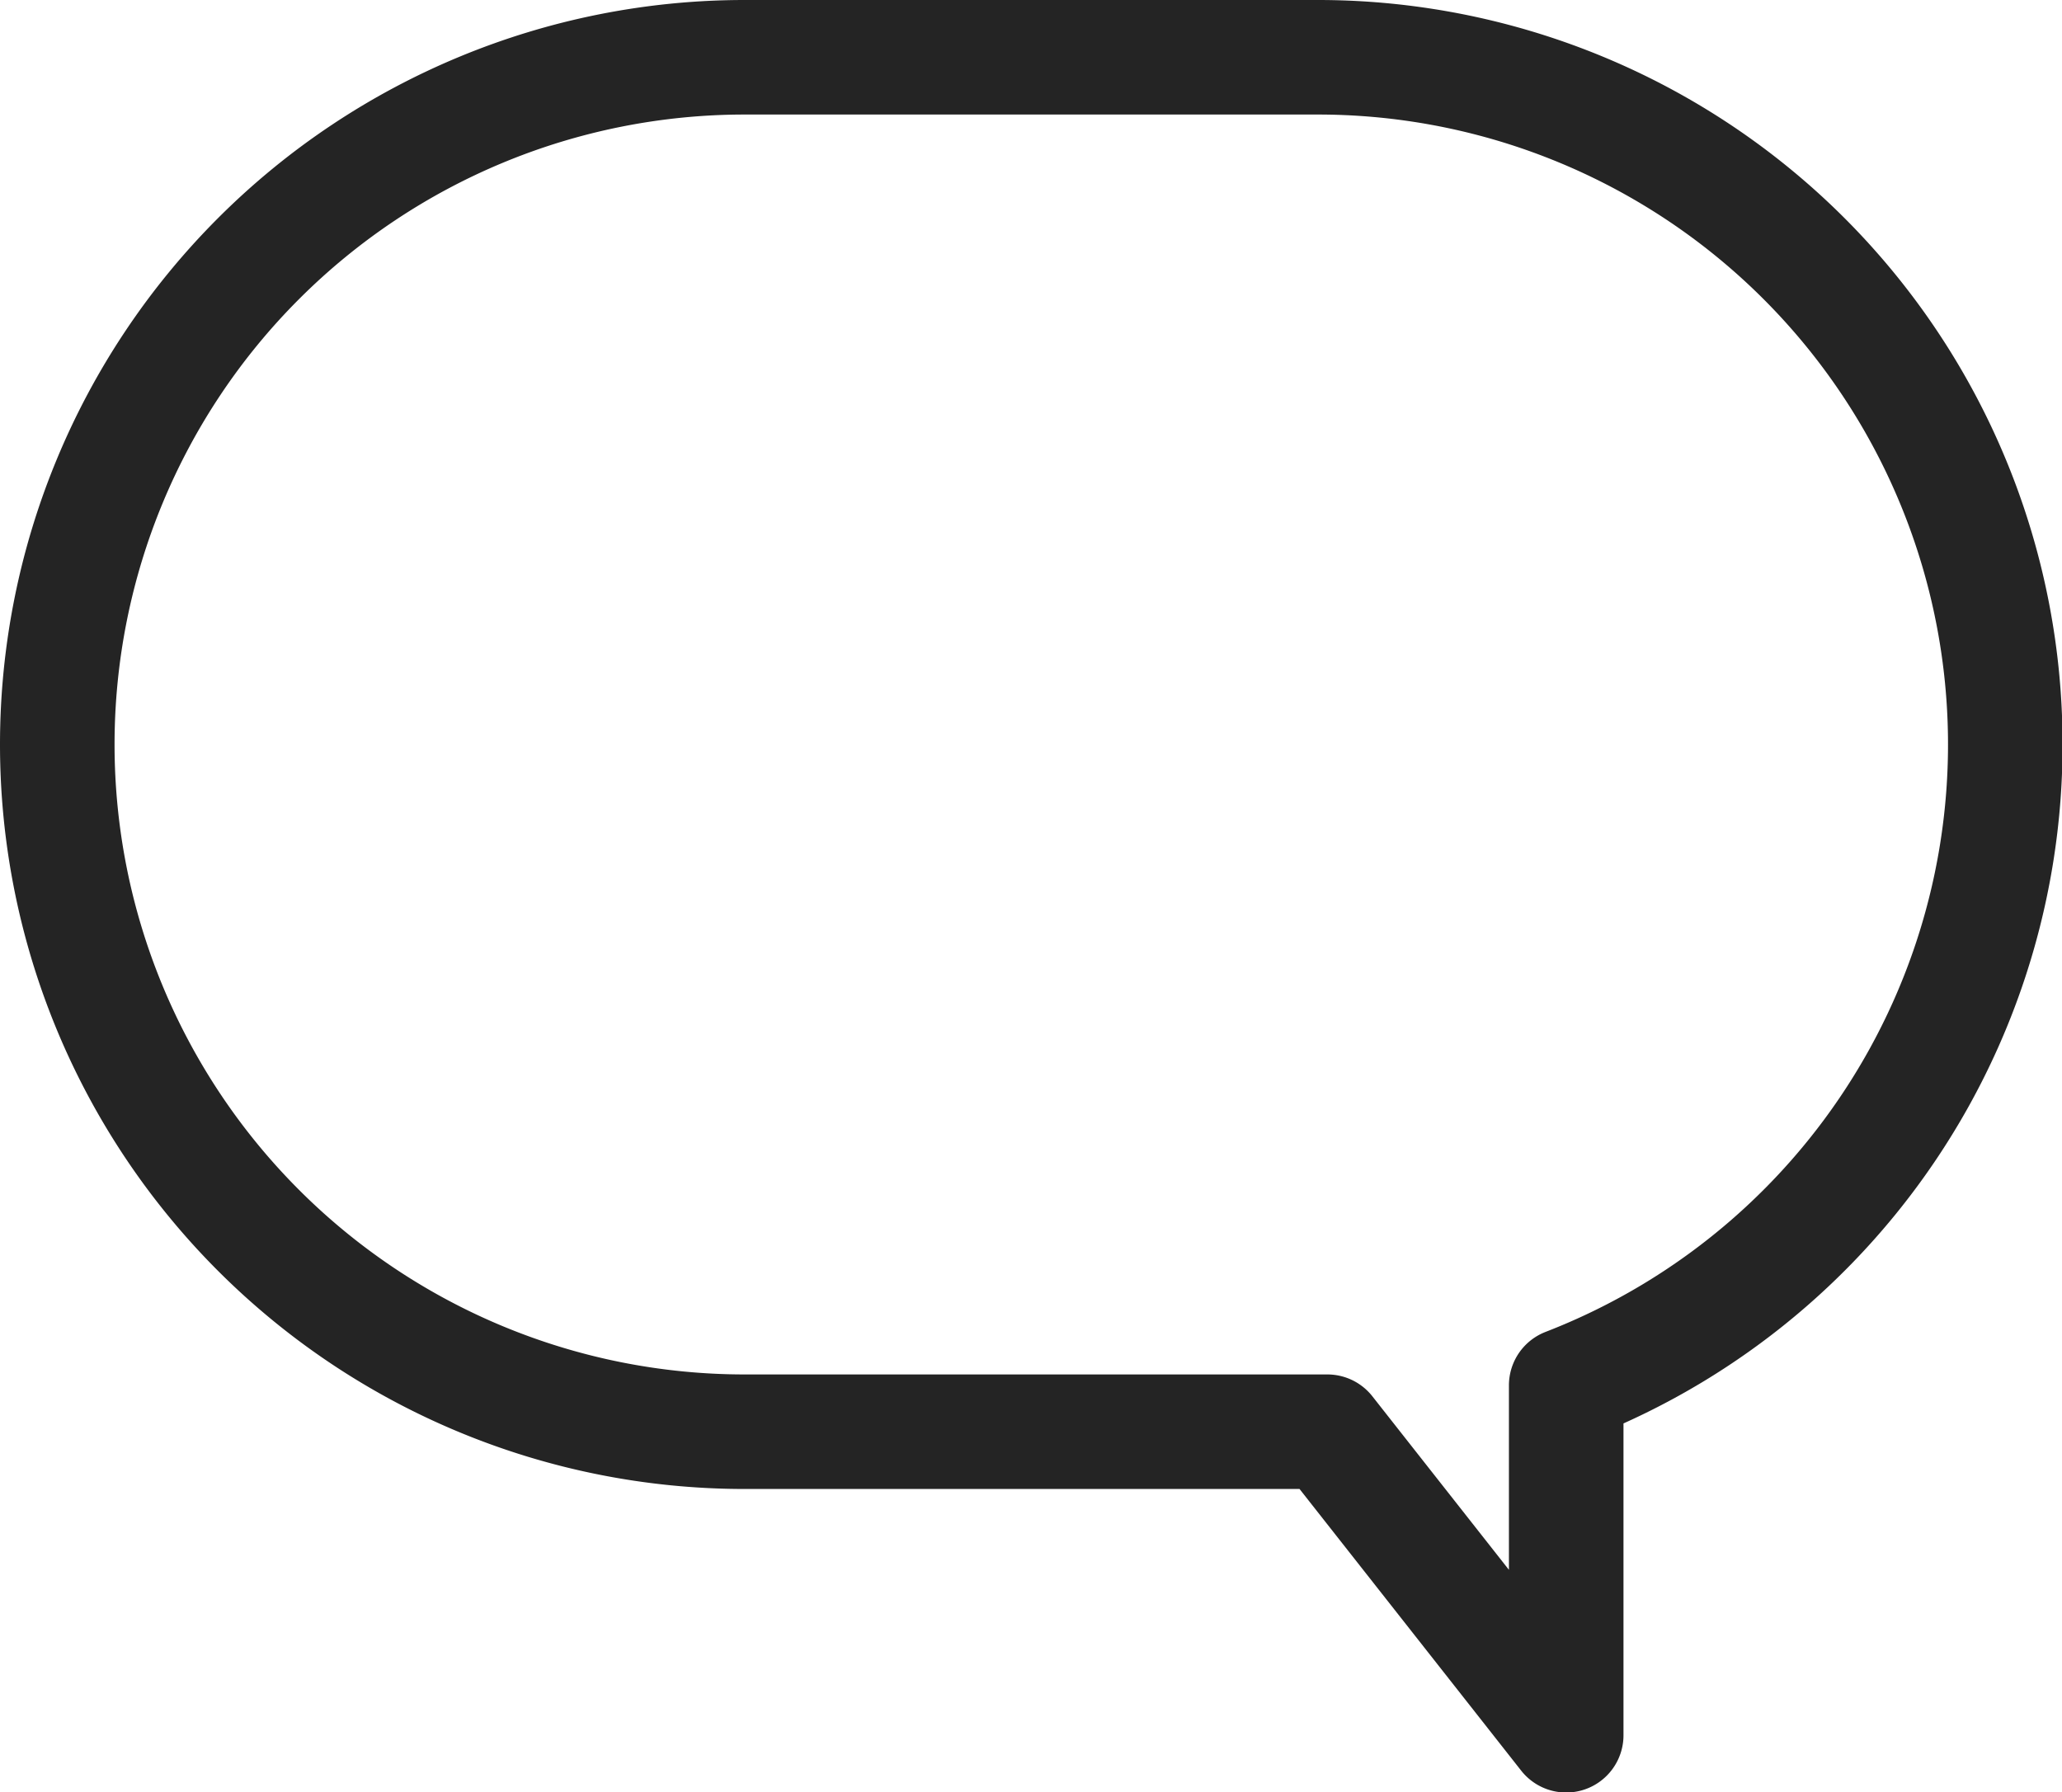 <svg xmlns="http://www.w3.org/2000/svg" width="18" height="15.649" viewBox="0 0 18 15.649">
  <path id="Union_25" data-name="Union 25" d="M11.587,12.5H6.5a6,6,0,0,1,0-12h5a6,6,0,0,1,2.172,11.595V15.15Z" fill="none" stroke="#242424" stroke-linejoin="round" stroke-width="1"/>
</svg>
